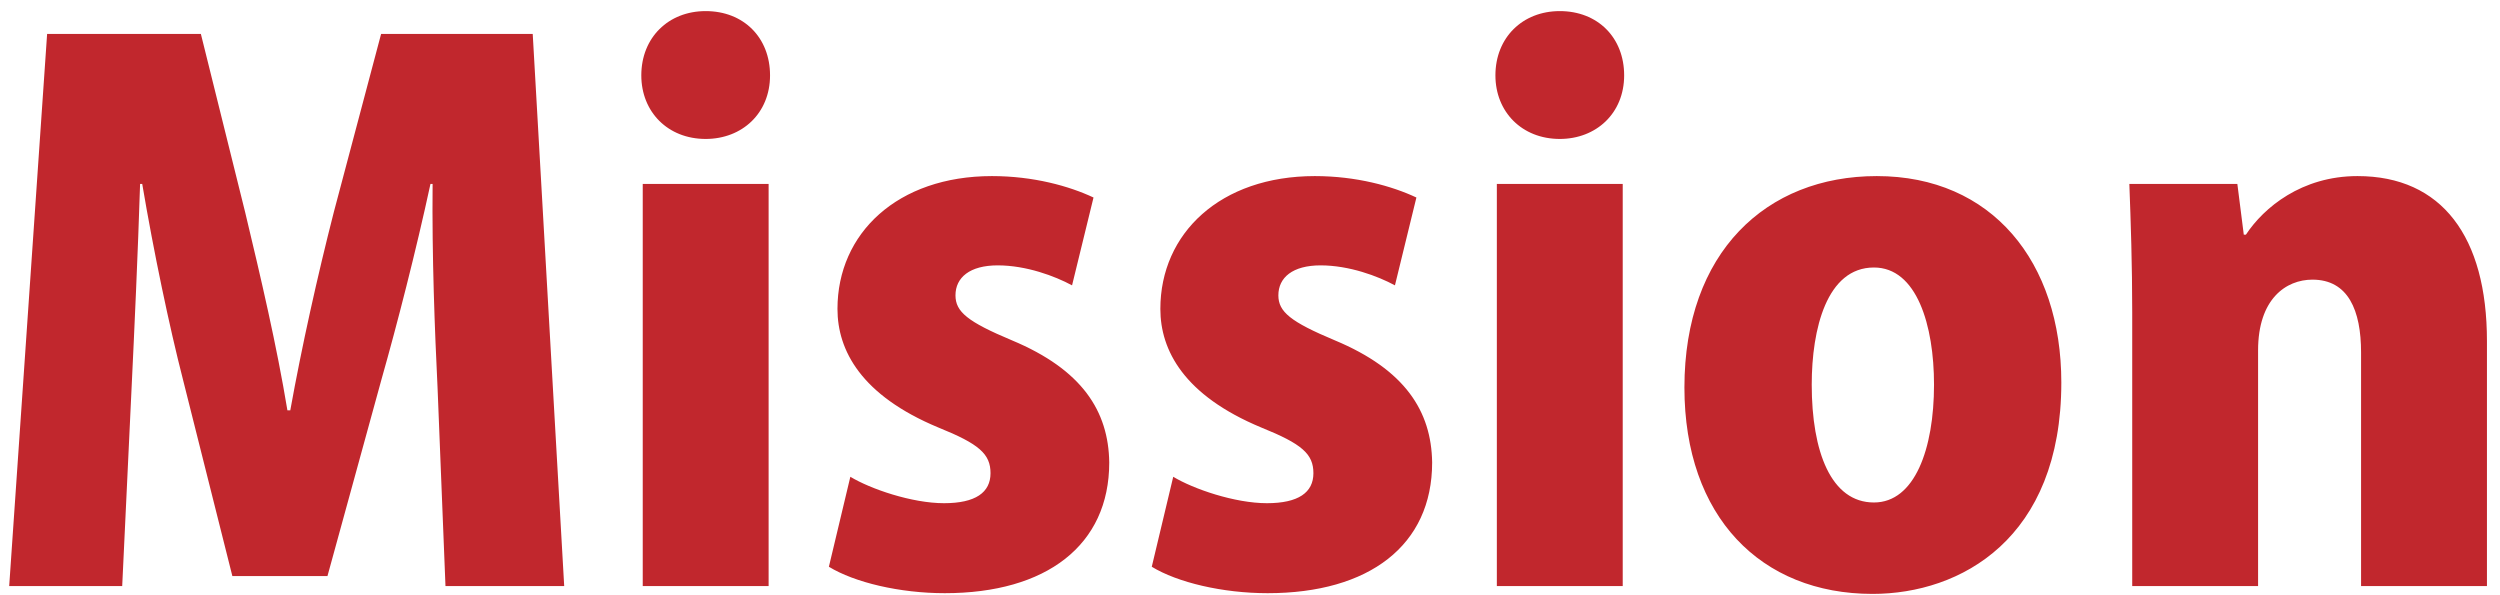 <svg width="168" height="40" viewBox="0 0 168 40" fill="none" xmlns="http://www.w3.org/2000/svg">
<g clip-path="url(#clip0_214_89)">
<path fill-rule="evenodd" clip-rule="evenodd" d="M158.664 39.382V23.688C158.664 20.856 157.799 18.792 155.396 18.792C153.618 18.792 151.743 20.088 151.743 23.544V39.382H143.285V21C143.285 17.785 143.188 14.905 143.092 12.361H150.35L150.782 15.769H150.926C152.128 13.945 154.675 11.833 158.424 11.833C164.095 11.833 167.123 15.913 167.123 22.92V39.382H158.664ZM125.833 39.91C118.335 39.91 113.193 34.727 113.193 26.04C113.193 16.969 118.672 11.833 126.121 11.833C133.859 11.833 138.521 17.593 138.521 25.704C138.521 36.215 131.745 39.91 125.833 39.91ZM125.929 17.976C122.757 17.976 121.748 22.104 121.748 25.848C121.748 30.359 123.046 33.767 125.929 33.767C128.669 33.767 129.966 30.167 129.966 25.848C129.966 21.864 128.813 17.976 125.929 17.976ZM104.817 9.337C102.27 9.337 100.492 7.514 100.492 5.066C100.492 2.522 102.318 0.746 104.817 0.746C107.364 0.746 109.143 2.522 109.143 5.066C109.143 7.61 107.268 9.337 104.817 9.337ZM96.24 31.079C96.24 36.647 92.01 39.862 85.185 39.862C82.157 39.862 79.13 39.142 77.399 38.086L78.841 32.039C80.187 32.855 82.975 33.815 85.137 33.815C87.252 33.815 88.261 33.095 88.261 31.799C88.261 30.503 87.492 29.831 84.753 28.727C79.562 26.568 77.976 23.544 77.976 20.76C77.976 15.673 82.013 11.833 88.357 11.833C91.145 11.833 93.548 12.505 95.182 13.273L93.74 19.176C92.587 18.552 90.664 17.833 88.742 17.833C86.868 17.833 85.906 18.648 85.906 19.848C85.906 20.952 86.723 21.624 89.703 22.872C94.413 24.84 96.191 27.624 96.24 31.079ZM74.541 31.079C74.541 36.647 70.312 39.862 63.487 39.862C60.459 39.862 57.431 39.142 55.701 38.086L57.143 32.039C58.489 32.855 61.276 33.815 63.439 33.815C65.554 33.815 66.563 33.095 66.563 31.799C66.563 30.503 65.794 29.831 63.054 28.727C57.864 26.568 56.278 23.544 56.278 20.76C56.278 15.673 60.315 11.833 66.659 11.833C69.447 11.833 71.85 12.505 73.484 13.273L72.042 19.176C70.888 18.552 68.966 17.833 67.044 17.833C65.169 17.833 64.208 18.648 64.208 19.848C64.208 20.952 65.025 21.624 68.005 22.872C72.715 24.84 74.493 27.624 74.541 31.079ZM47.421 9.337C44.874 9.337 43.096 7.514 43.096 5.066C43.096 2.522 44.922 0.746 47.421 0.746C49.969 0.746 51.747 2.522 51.747 5.066C51.747 7.61 49.873 9.337 47.421 9.337ZM29.407 26.136C29.215 22.2 29.023 17.257 29.071 12.361H28.927C27.965 16.825 26.668 21.864 25.658 25.416L22.006 38.71H15.614L12.297 25.512C11.384 21.96 10.327 16.921 9.558 12.361H9.414C9.269 16.969 9.029 22.2 8.837 26.184L8.212 39.382H0.618L3.166 2.282H13.499L16.479 14.281C17.536 18.696 18.593 23.208 19.314 27.576H19.507C20.276 23.304 21.333 18.552 22.438 14.233L25.61 2.282H35.799L37.914 39.382H29.936L29.407 26.136ZM51.651 39.382H43.192V12.361H51.651V39.382ZM109.047 39.382H100.588V12.361H109.047V39.382Z" fill="#C1272D"/>
</g>
<defs>
<clipPath id="clip0_214_89">
<rect width="168" height="40" fill="white"/>
</clipPath>
</defs>
</svg>
